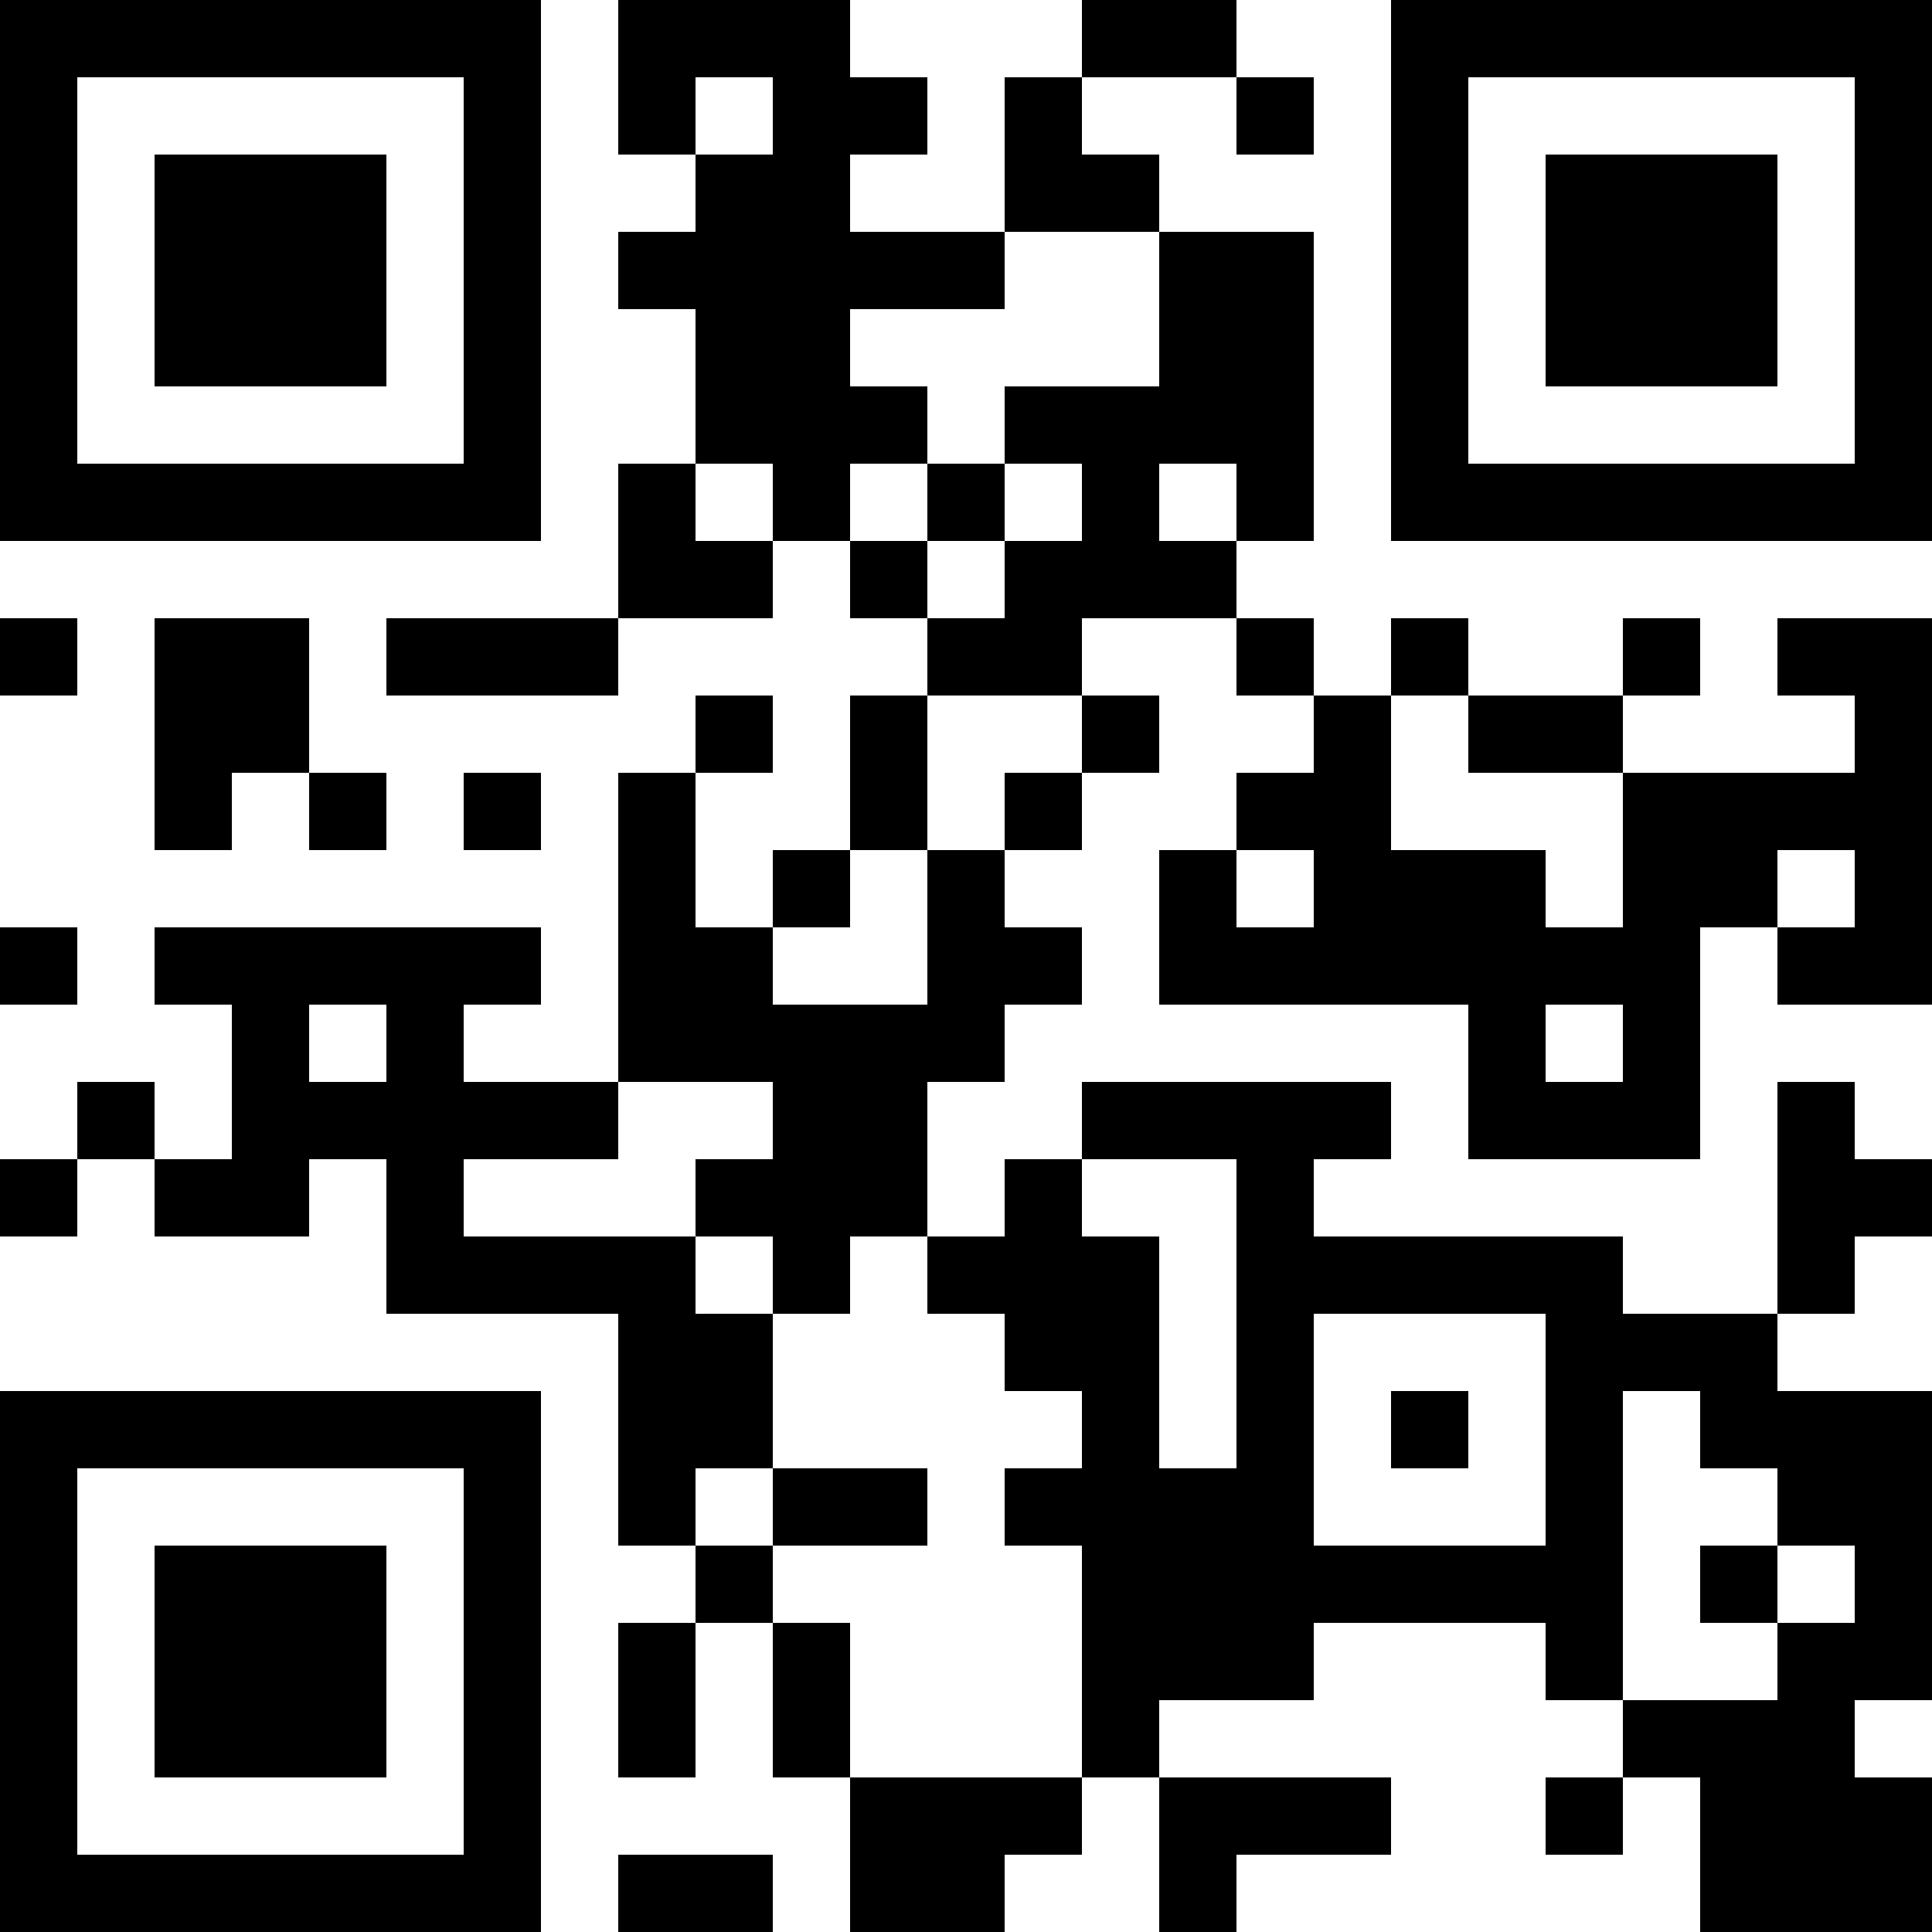 <?xml version="1.0" encoding="UTF-8"?>
<svg xmlns="http://www.w3.org/2000/svg" version="1.1" width="300" height="300" viewBox="0 0 300 300"><rect x="0" y="0" width="300" height="300" fill="#ffffff"/><g transform="scale(12)"><g transform="translate(0,0)"><path fill-rule="evenodd" d="M8 0L8 2L9 2L9 3L8 3L8 4L9 4L9 6L8 6L8 8L5 8L5 9L8 9L8 8L10 8L10 7L11 7L11 8L12 8L12 9L11 9L11 11L10 11L10 12L9 12L9 10L10 10L10 9L9 9L9 10L8 10L8 14L6 14L6 13L7 13L7 12L2 12L2 13L3 13L3 15L2 15L2 14L1 14L1 15L0 15L0 16L1 16L1 15L2 15L2 16L4 16L4 15L5 15L5 17L8 17L8 20L9 20L9 21L8 21L8 23L9 23L9 21L10 21L10 23L11 23L11 25L13 25L13 24L14 24L14 23L15 23L15 25L16 25L16 24L18 24L18 23L15 23L15 22L17 22L17 21L20 21L20 22L21 22L21 23L20 23L20 24L21 24L21 23L22 23L22 25L25 25L25 23L24 23L24 22L25 22L25 18L23 18L23 17L24 17L24 16L25 16L25 15L24 15L24 14L23 14L23 17L21 17L21 16L17 16L17 15L18 15L18 14L14 14L14 15L13 15L13 16L12 16L12 14L13 14L13 13L14 13L14 12L13 12L13 11L14 11L14 10L15 10L15 9L14 9L14 8L16 8L16 9L17 9L17 10L16 10L16 11L15 11L15 13L19 13L19 15L22 15L22 12L23 12L23 13L25 13L25 8L23 8L23 9L24 9L24 10L21 10L21 9L22 9L22 8L21 8L21 9L19 9L19 8L18 8L18 9L17 9L17 8L16 8L16 7L17 7L17 3L15 3L15 2L14 2L14 1L16 1L16 2L17 2L17 1L16 1L16 0L14 0L14 1L13 1L13 3L11 3L11 2L12 2L12 1L11 1L11 0ZM9 1L9 2L10 2L10 1ZM13 3L13 4L11 4L11 5L12 5L12 6L11 6L11 7L12 7L12 8L13 8L13 7L14 7L14 6L13 6L13 5L15 5L15 3ZM9 6L9 7L10 7L10 6ZM12 6L12 7L13 7L13 6ZM15 6L15 7L16 7L16 6ZM0 8L0 9L1 9L1 8ZM2 8L2 11L3 11L3 10L4 10L4 11L5 11L5 10L4 10L4 8ZM12 9L12 11L11 11L11 12L10 12L10 13L12 13L12 11L13 11L13 10L14 10L14 9ZM18 9L18 11L20 11L20 12L21 12L21 10L19 10L19 9ZM6 10L6 11L7 11L7 10ZM16 11L16 12L17 12L17 11ZM23 11L23 12L24 12L24 11ZM0 12L0 13L1 13L1 12ZM4 13L4 14L5 14L5 13ZM20 13L20 14L21 14L21 13ZM8 14L8 15L6 15L6 16L9 16L9 17L10 17L10 19L9 19L9 20L10 20L10 21L11 21L11 23L14 23L14 20L13 20L13 19L14 19L14 18L13 18L13 17L12 17L12 16L11 16L11 17L10 17L10 16L9 16L9 15L10 15L10 14ZM14 15L14 16L15 16L15 19L16 19L16 15ZM17 17L17 20L20 20L20 17ZM18 18L18 19L19 19L19 18ZM21 18L21 22L23 22L23 21L24 21L24 20L23 20L23 19L22 19L22 18ZM10 19L10 20L12 20L12 19ZM22 20L22 21L23 21L23 20ZM8 24L8 25L10 25L10 24ZM0 0L7 0L7 7L0 7ZM1 1L1 6L6 6L6 1ZM2 2L5 2L5 5L2 5ZM18 0L25 0L25 7L18 7ZM19 1L19 6L24 6L24 1ZM20 2L23 2L23 5L20 5ZM0 18L7 18L7 25L0 25ZM1 19L1 24L6 24L6 19ZM2 20L5 20L5 23L2 23Z" fill="#000000"/></g></g></svg>
